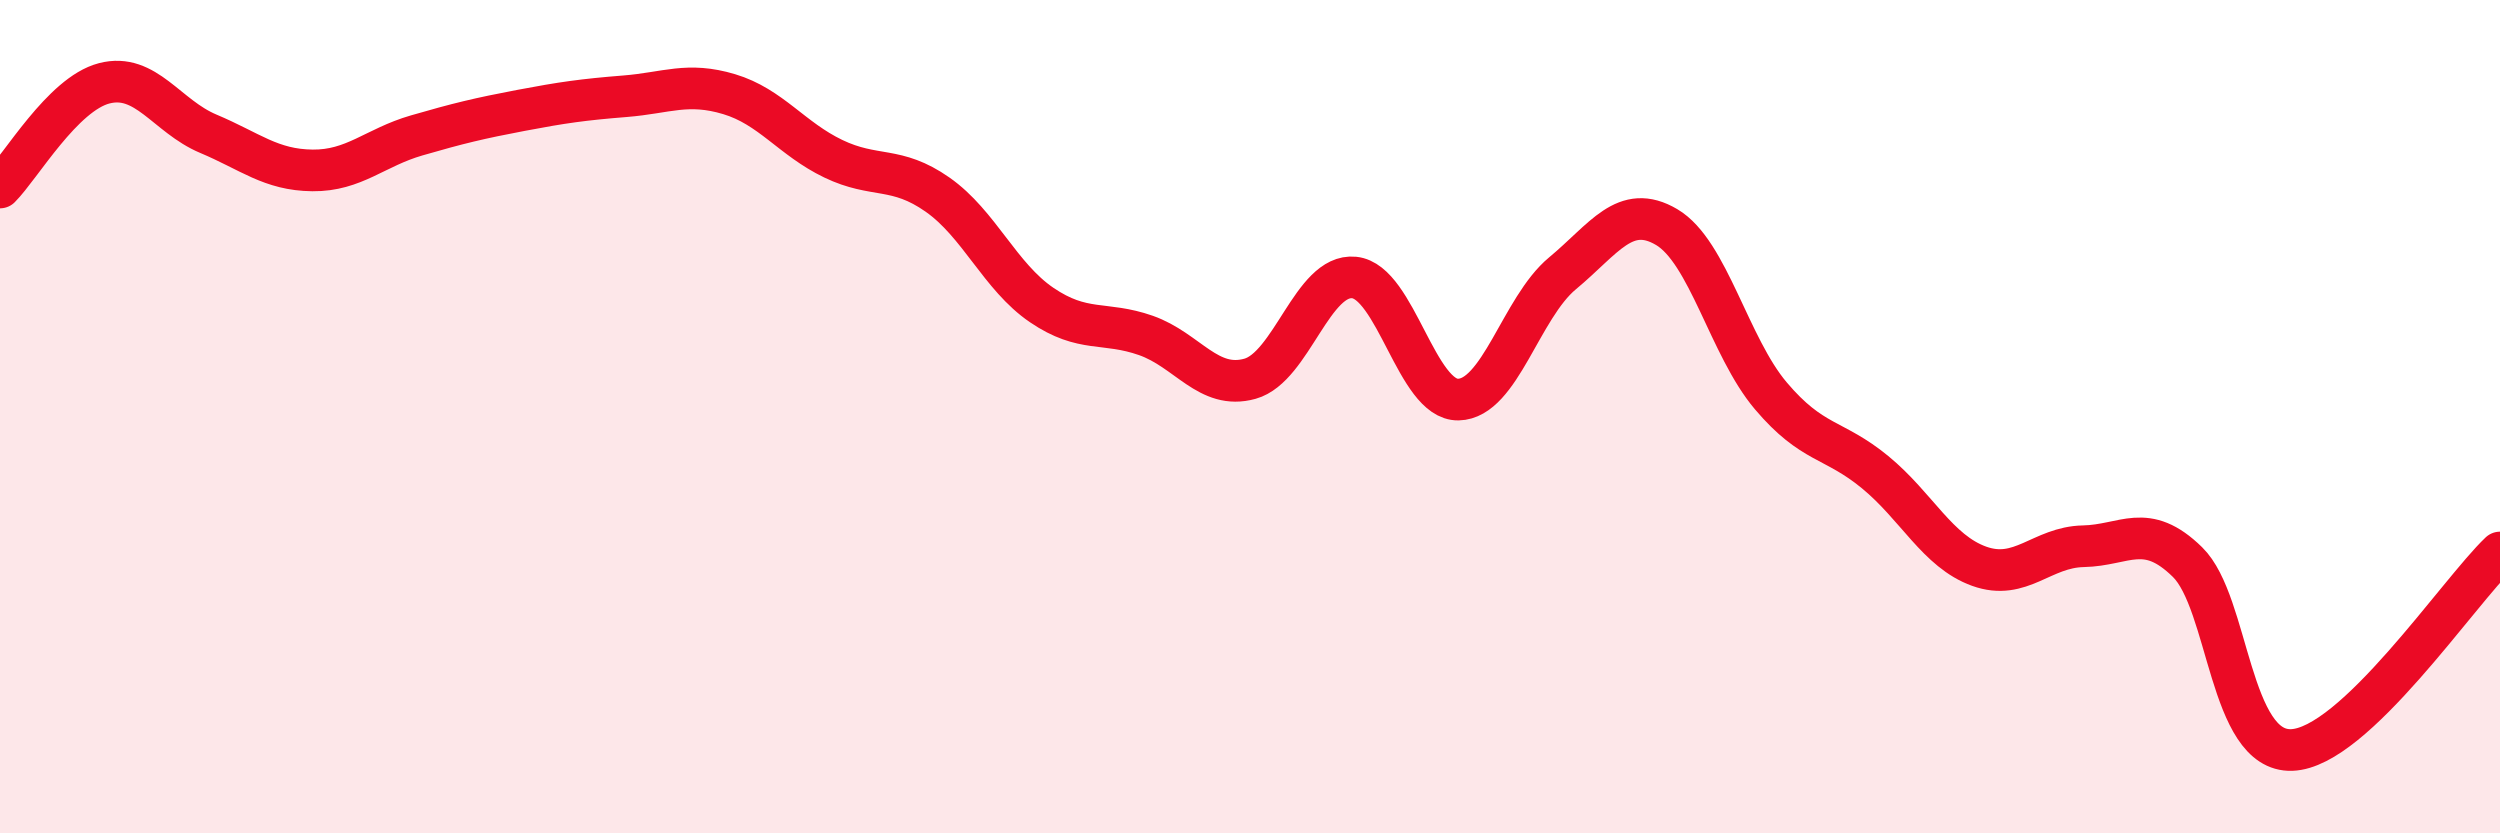 
    <svg width="60" height="20" viewBox="0 0 60 20" xmlns="http://www.w3.org/2000/svg">
      <path
        d="M 0,4.5 C 0.5,4 1.5,2.26 2.5,2 C 3.5,1.74 4,2.79 5,3.21 C 6,3.63 6.5,4.08 7.5,4.09 C 8.5,4.1 9,3.54 10,3.25 C 11,2.96 11.5,2.84 12.5,2.65 C 13.5,2.46 14,2.39 15,2.31 C 16,2.23 16.5,1.96 17.5,2.26 C 18.5,2.56 19,3.33 20,3.81 C 21,4.29 21.5,3.97 22.5,4.67 C 23.5,5.37 24,6.64 25,7.32 C 26,8 26.5,7.7 27.5,8.05 C 28.5,8.4 29,9.37 30,9.09 C 31,8.81 31.5,6.56 32.5,6.66 C 33.5,6.76 34,9.61 35,9.59 C 36,9.57 36.5,7.39 37.5,6.56 C 38.5,5.73 39,4.86 40,5.45 C 41,6.04 41.5,8.32 42.5,9.5 C 43.5,10.68 44,10.51 45,11.33 C 46,12.15 46.5,13.23 47.5,13.59 C 48.5,13.95 49,13.13 50,13.11 C 51,13.09 51.5,12.51 52.5,13.49 C 53.5,14.47 53.5,18.05 55,18 C 56.5,17.95 59,14.21 60,13.26L60 20L0 20Z"
        fill="#EB0A25"
        opacity="0.1"
        stroke-linecap="round"
        stroke-linejoin="round"
      />
      <path
        d="M 0,4.5 C 0.5,4 1.5,2.26 2.5,2 C 3.5,1.74 4,2.79 5,3.21 C 6,3.63 6.5,4.08 7.5,4.09 C 8.5,4.1 9,3.54 10,3.25 C 11,2.96 11.5,2.84 12.5,2.65 C 13.5,2.46 14,2.39 15,2.31 C 16,2.23 16.5,1.96 17.5,2.26 C 18.5,2.56 19,3.33 20,3.81 C 21,4.29 21.5,3.97 22.5,4.67 C 23.5,5.37 24,6.64 25,7.32 C 26,8 26.5,7.7 27.5,8.05 C 28.5,8.4 29,9.37 30,9.09 C 31,8.81 31.5,6.56 32.5,6.66 C 33.5,6.76 34,9.61 35,9.59 C 36,9.57 36.5,7.39 37.5,6.56 C 38.5,5.73 39,4.86 40,5.45 C 41,6.04 41.5,8.32 42.5,9.5 C 43.5,10.68 44,10.51 45,11.33 C 46,12.15 46.5,13.23 47.5,13.59 C 48.5,13.95 49,13.13 50,13.11 C 51,13.09 51.5,12.51 52.5,13.49 C 53.5,14.47 53.5,18.05 55,18 C 56.5,17.95 59,14.21 60,13.26"
        stroke="#EB0A25"
        stroke-width="1"
        fill="none"
        stroke-linecap="round"
        stroke-linejoin="round"
      />
    </svg>
  